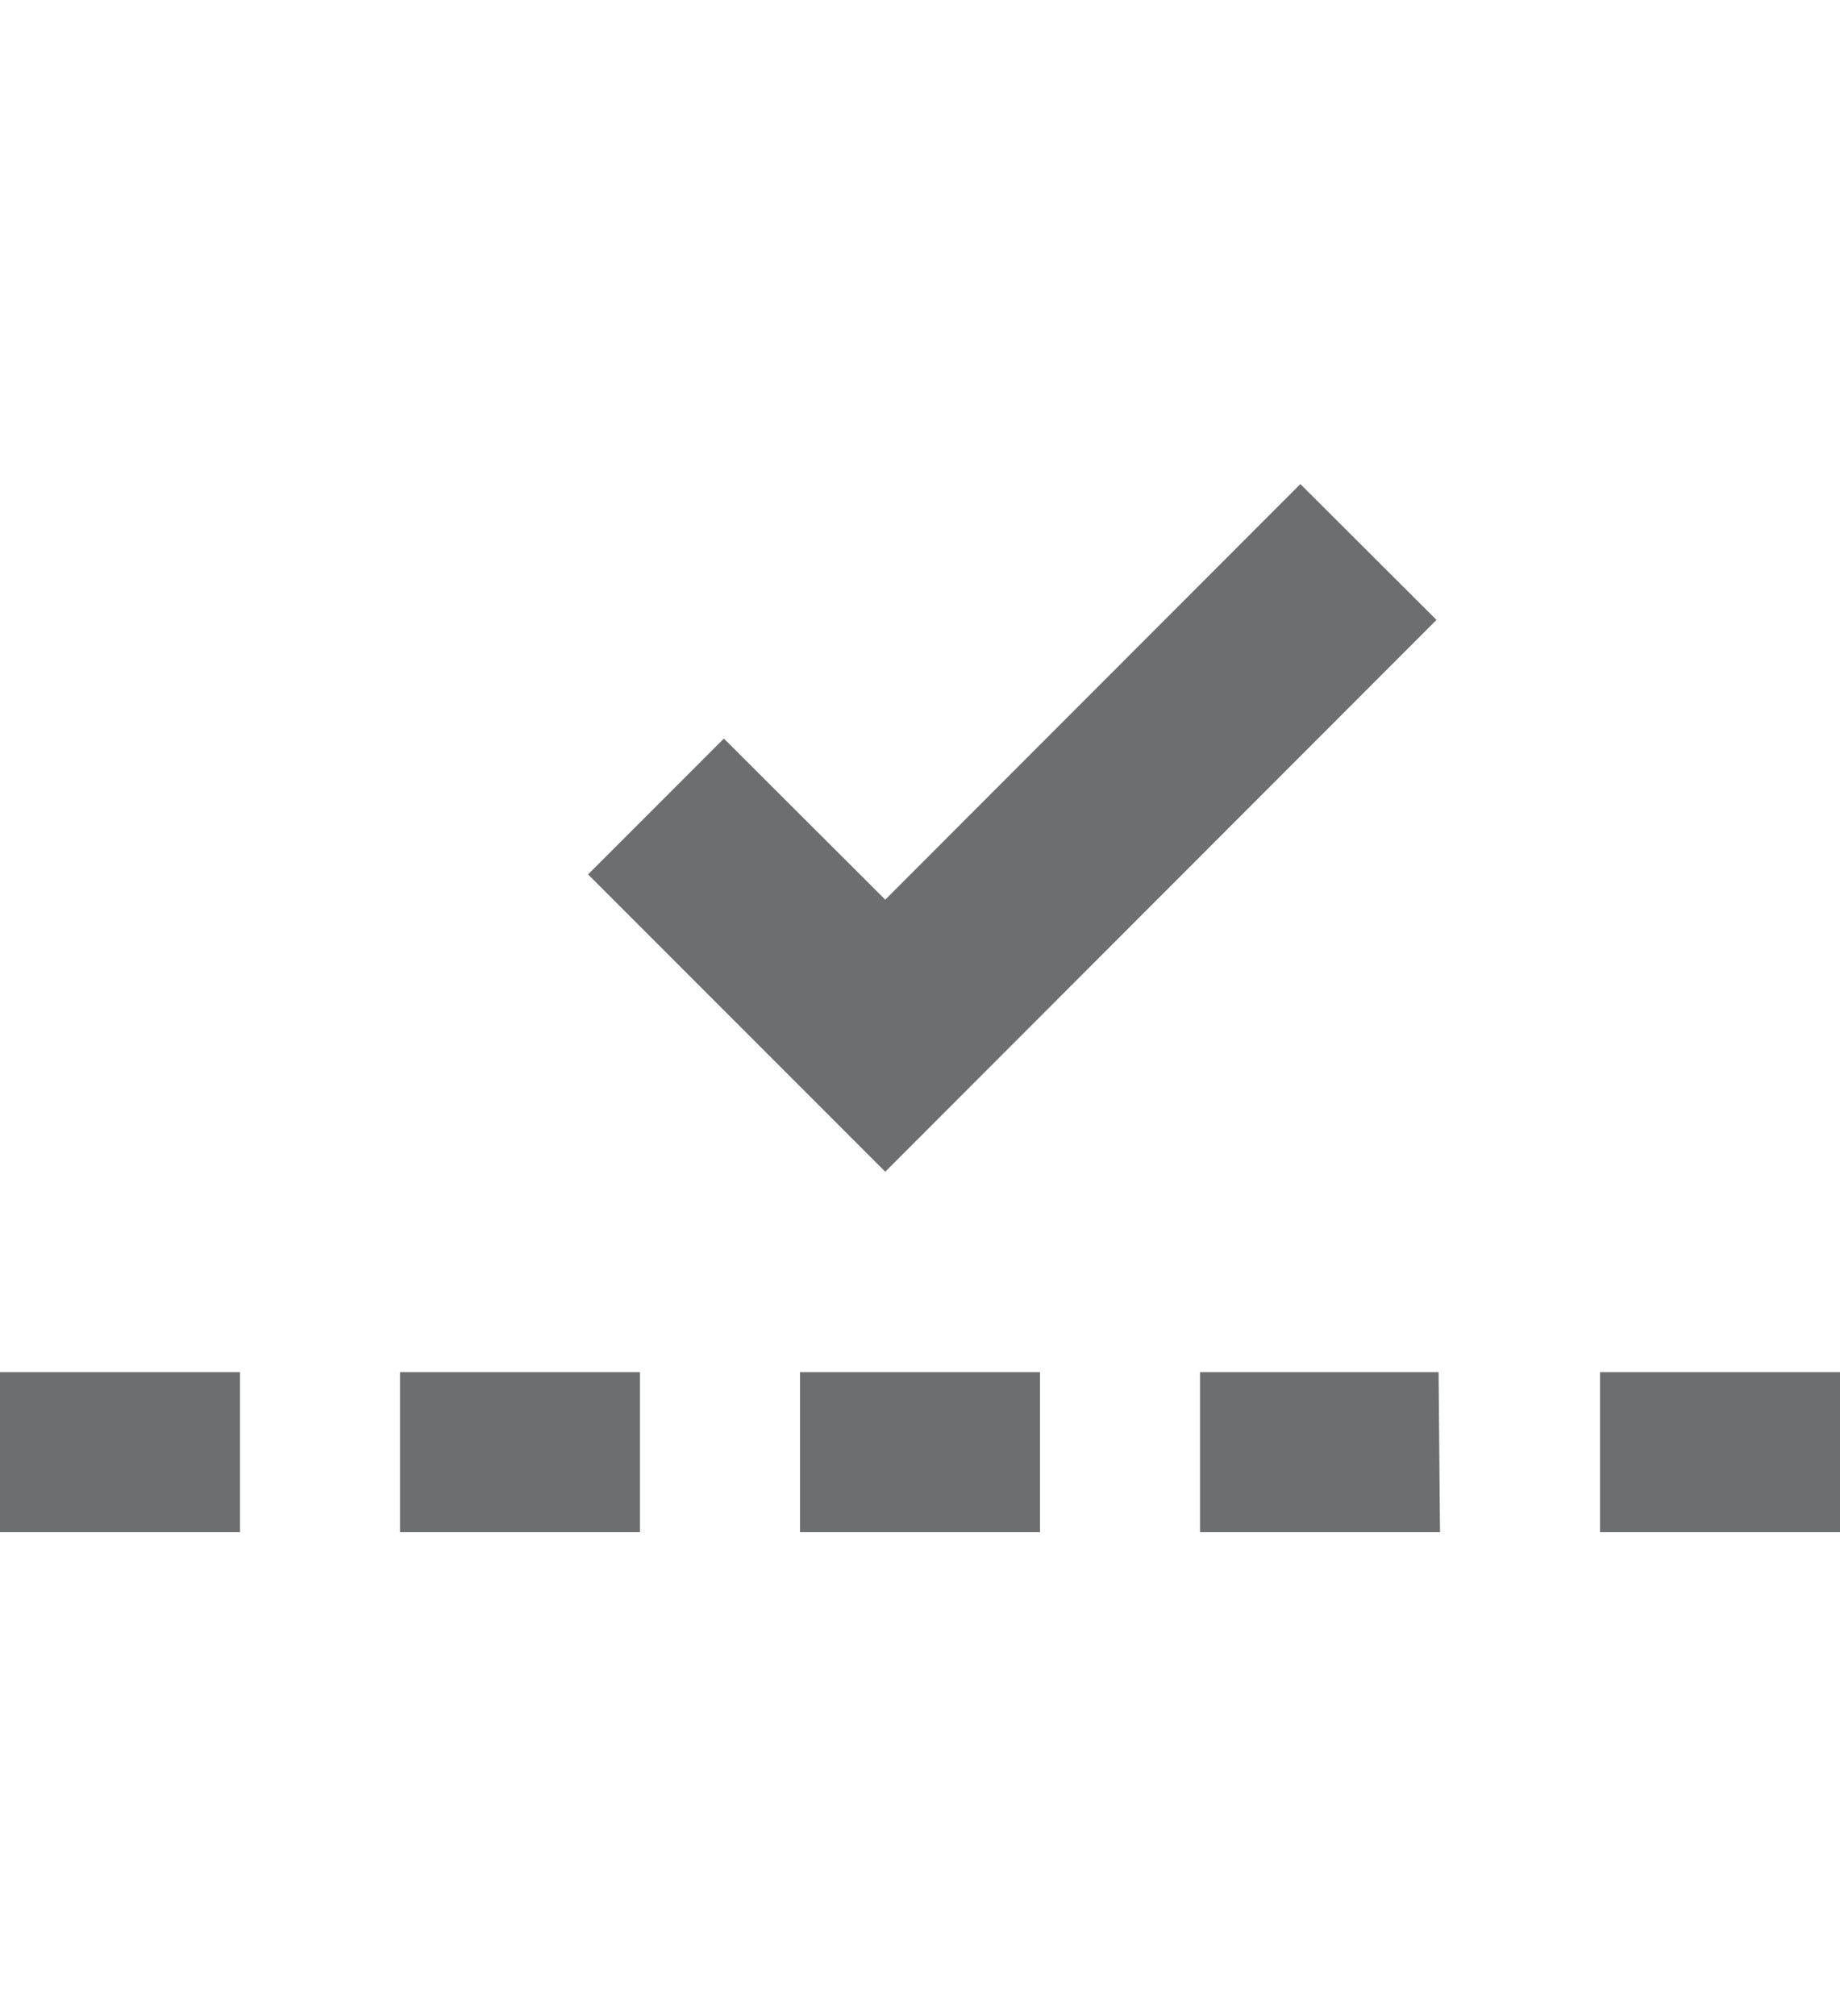 ﻿<svg id="Layer_1" data-name="Layer 1" xmlns="http://www.w3.org/2000/svg" viewBox="0 0 52.44 57.44"><defs><style>.cls-1{fill:#6d6e70;}</style></defs><path class="cls-1" d="M52.44,43.65H45.6V39.09h6.84Zm-11.4,0H34.2V39.09H41Zm-11.4,0H22.8V39.09h6.84Zm-11.4,0H11.4V39.09h6.84Zm-11.4,0H0V39.09H6.84Z"/><polygon class="cls-1" points="40.94 17.66 37.06 13.79 25.23 25.63 20.63 21.04 16.76 24.91 25.23 33.38 40.94 17.66"/></svg>